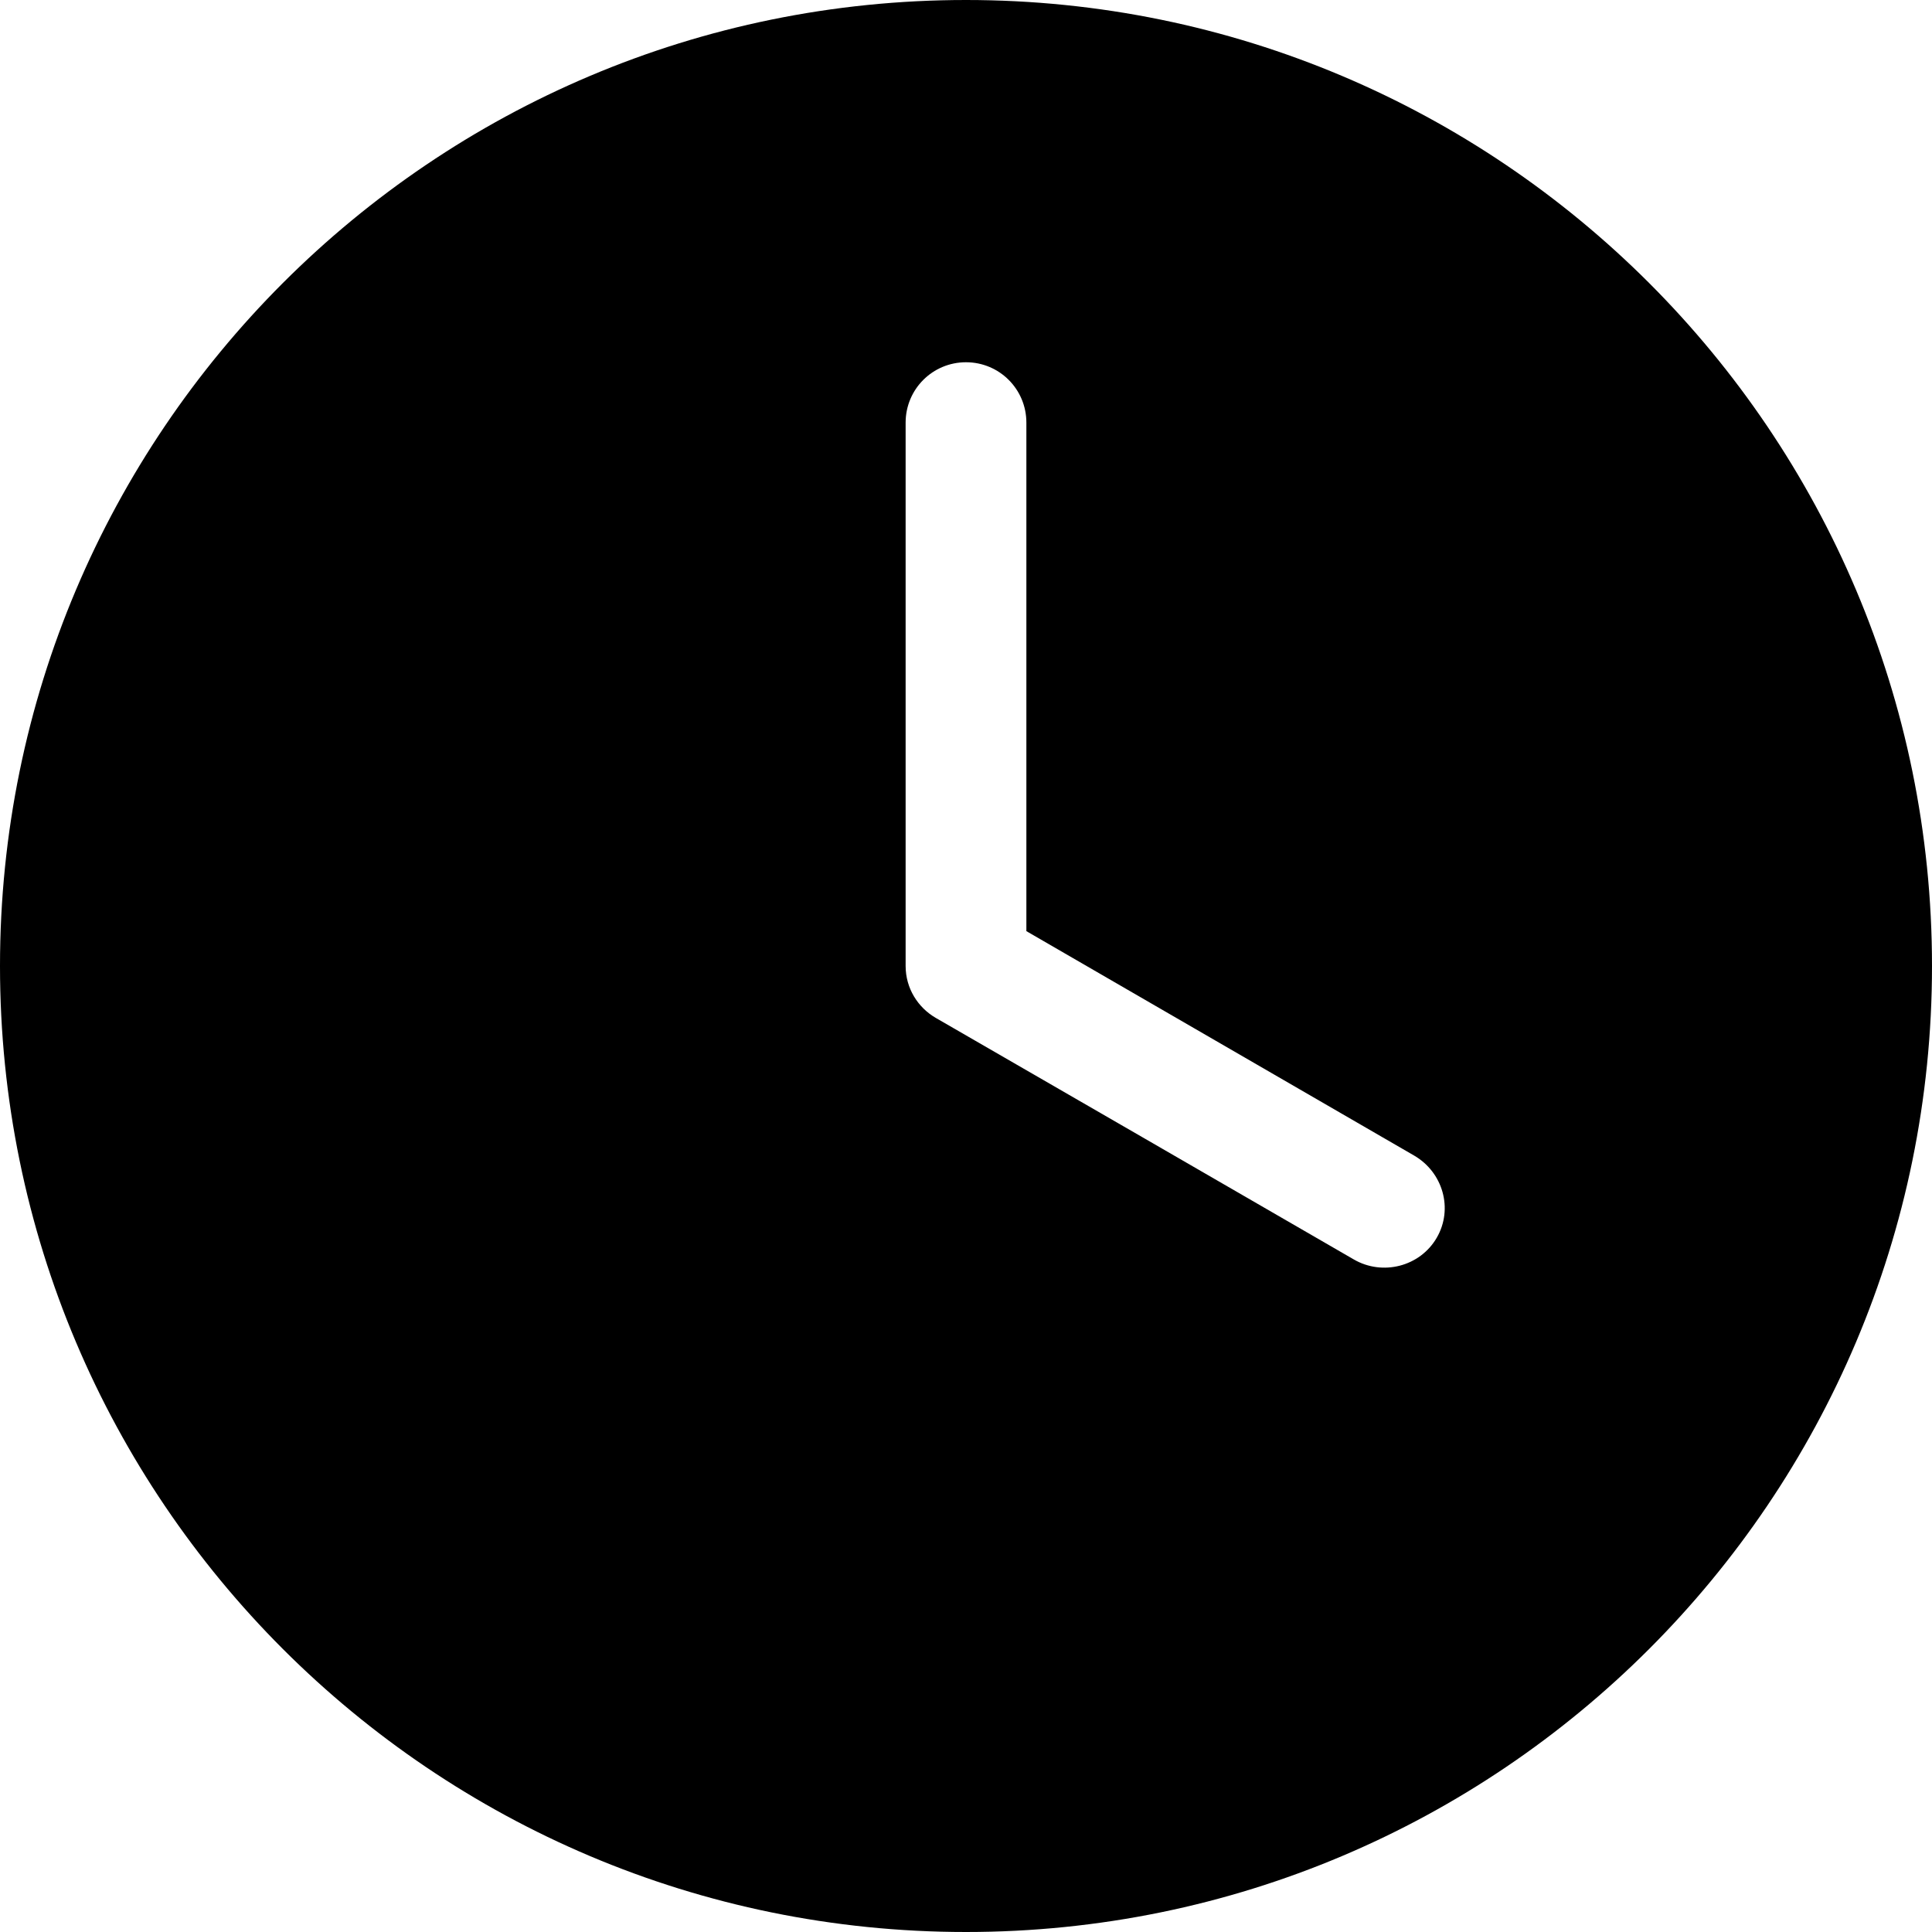 <?xml version="1.0" encoding="UTF-8"?> <!-- Creator: CorelDRAW X7 --> <svg xmlns="http://www.w3.org/2000/svg" xmlns:xlink="http://www.w3.org/1999/xlink" xml:space="preserve" width="107.52mm" height="107.52mm" style="shape-rendering:geometricPrecision; text-rendering:geometricPrecision; image-rendering:optimizeQuality; fill-rule:evenodd; clip-rule:evenodd" viewBox="0 0 10752 10752"> <defs> <style type="text/css"> <![CDATA[ .fil0 {fill:black} ]]> </style> </defs> <g id="Слой_x0020_1">  <g id="_2869626337232"> <path class="fil0" d="M5376 0c-2969,0 -5376,2407 -5376,5376 0,2969 2407,5376 5376,5376 2969,0 5376,-2407 5376,-5376 0,-2969 -2407,-5376 -5376,-5376zm0 2016c186,0 336,150 336,336l0 2830 2158 1249c160,93 219,296 126,457 -93,161 -302,214 -462,121 -775,-448 -1554,-899 -2326,-1344 -100,-58 -168,-165 -168,-289l0 -3024c0,-186 150,-336 336,-336z" display="inline"></path> </g> </g> </svg> 